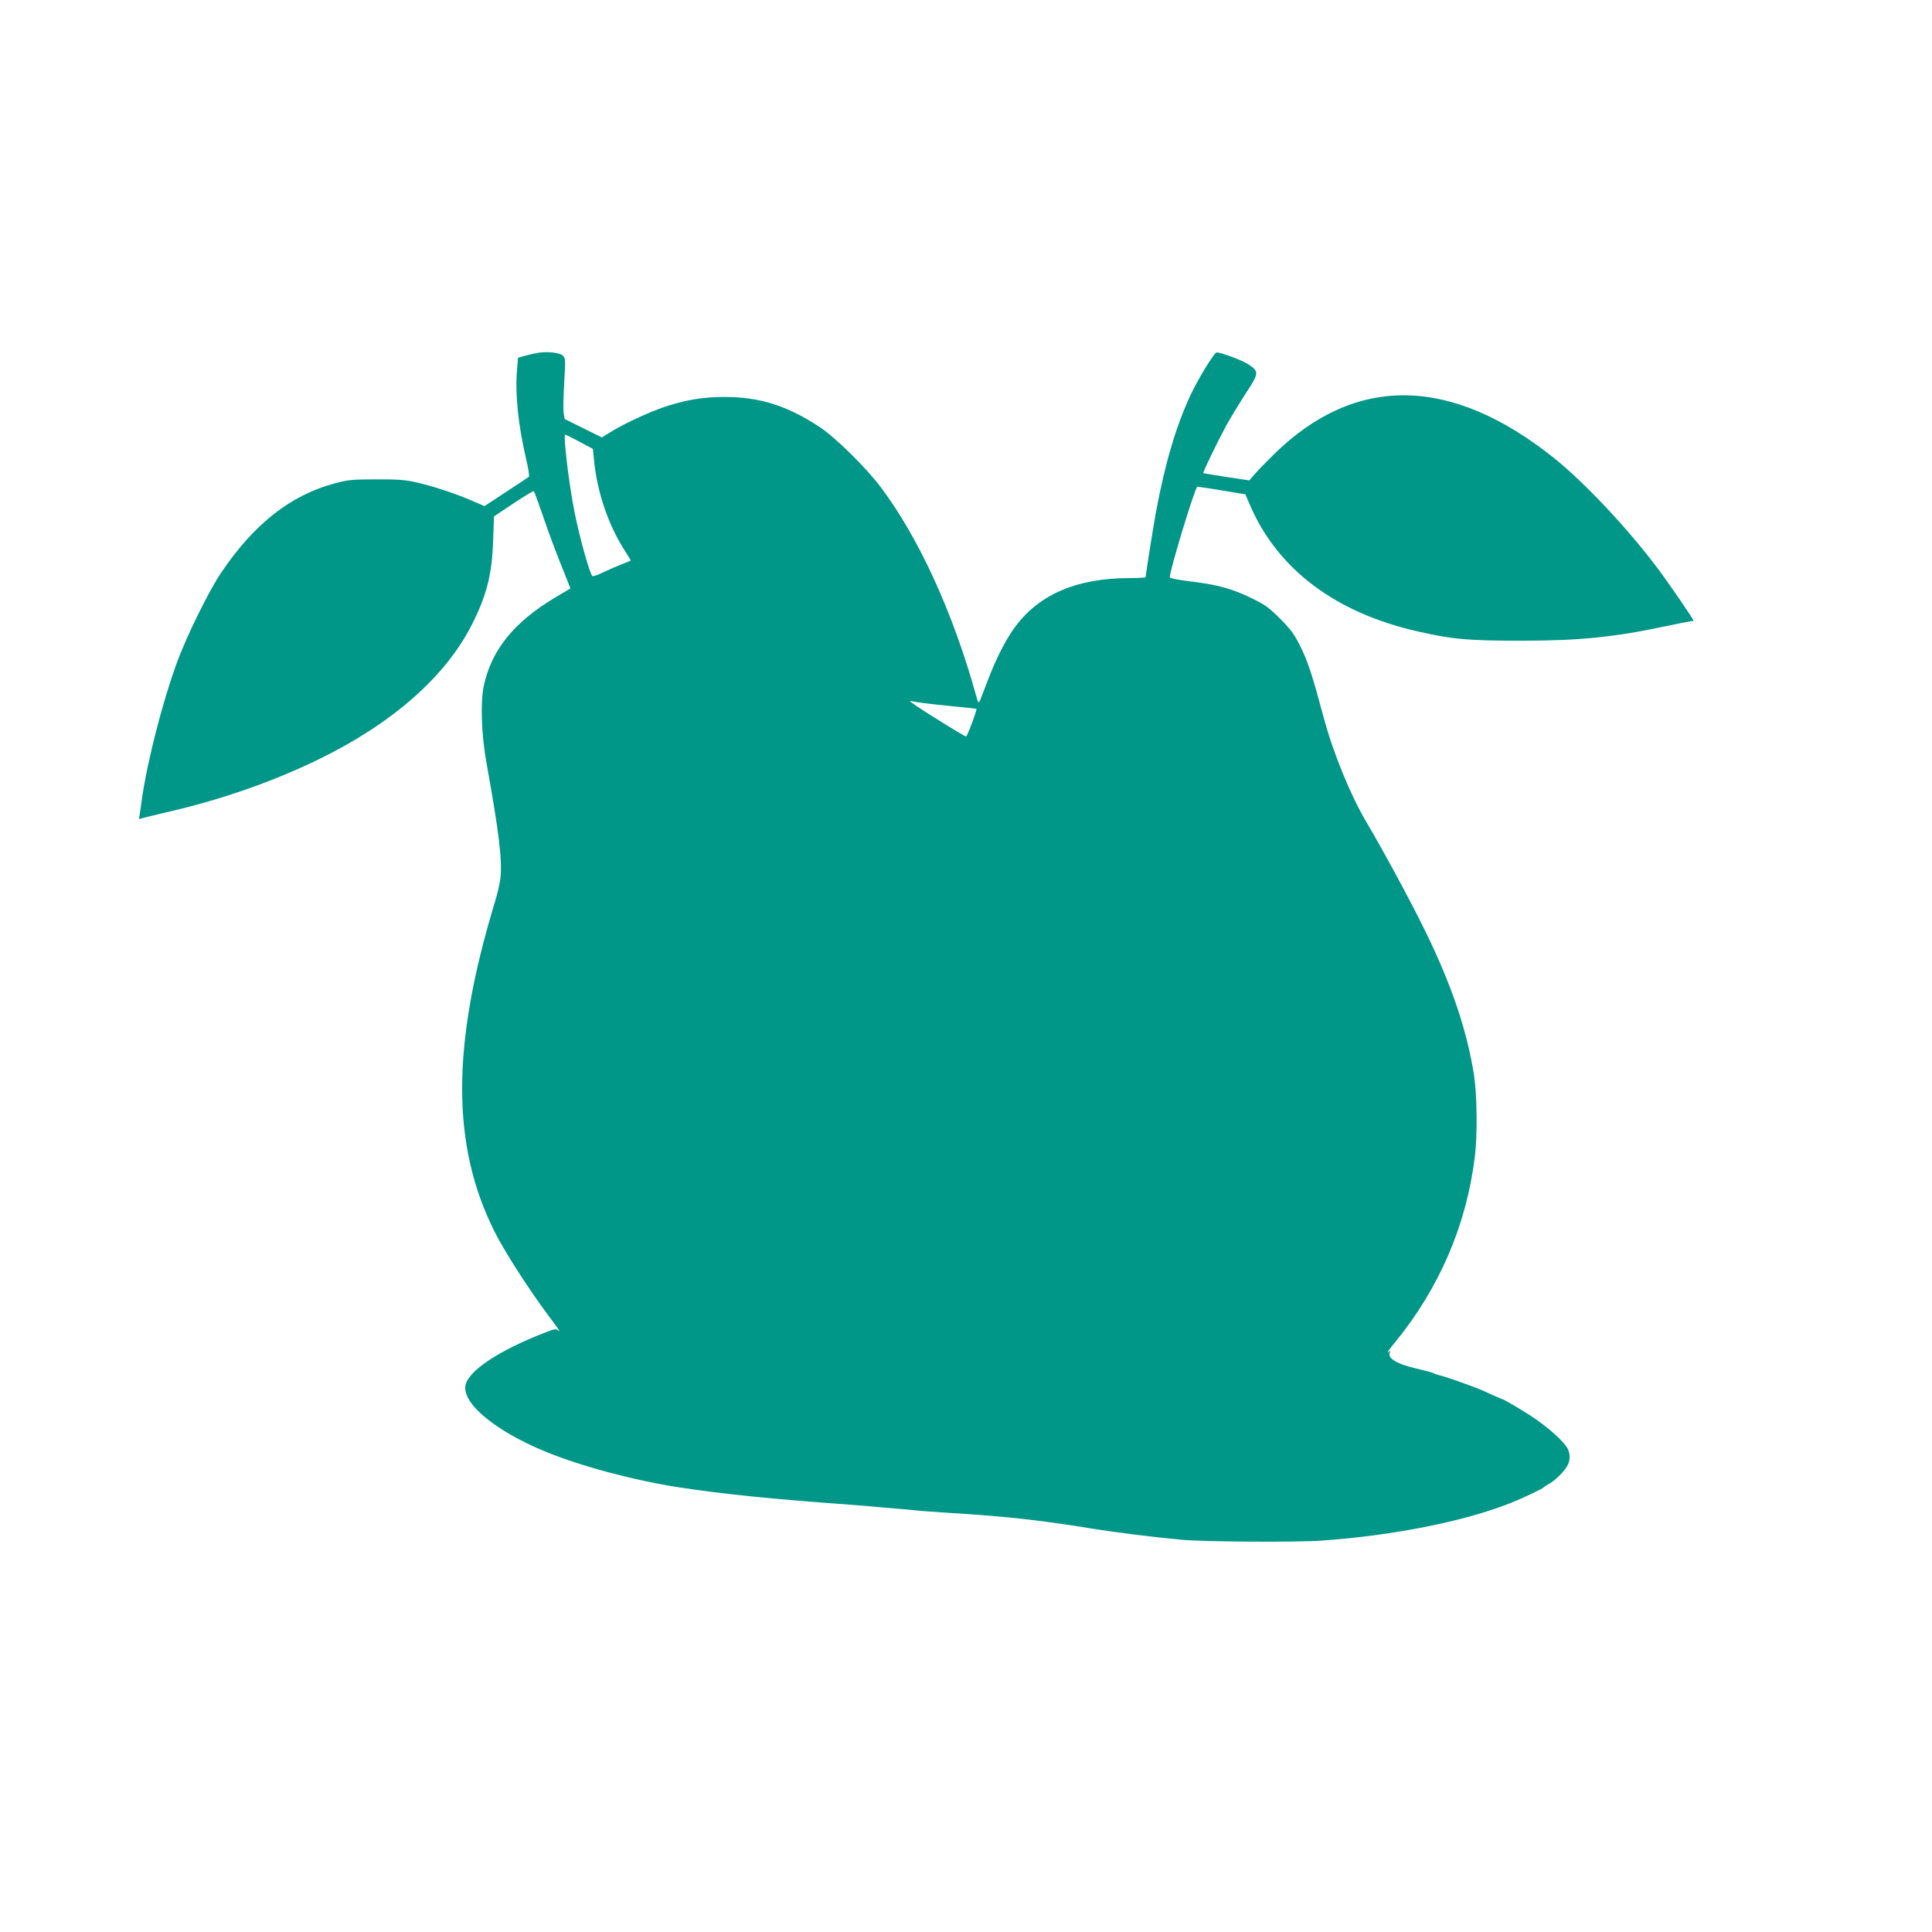 <?xml version="1.0" standalone="no"?>
<!DOCTYPE svg PUBLIC "-//W3C//DTD SVG 20010904//EN"
 "http://www.w3.org/TR/2001/REC-SVG-20010904/DTD/svg10.dtd">
<svg version="1.0" xmlns="http://www.w3.org/2000/svg"
 width="1280pt" height="1280pt" viewBox="0 0 1280 1280"
 preserveAspectRatio="xMidYMid meet">
<g transform="translate(0,1280) scale(0.1,-0.1)"
fill="#009688" stroke="none">
<path d="M3550 10460 c-25 -5 -61 -14 -82 -20 l-36 -10 -7 -87 c-13 -156 9
-364 61 -586 15 -60 22 -112 18 -116 -5 -4 -73 -49 -151 -100 l-143 -94 -86
37 c-111 48 -267 99 -374 122 -65 15 -125 19 -260 18 -155 0 -186 -3 -271 -26
-295 -79 -537 -270 -755 -594 -83 -124 -227 -417 -292 -594 -94 -256 -197
-656 -232 -905 -6 -44 -13 -93 -16 -109 -4 -20 -3 -26 5 -21 6 3 78 21 159 40
364 82 713 203 1027 356 486 237 839 548 1013 894 97 193 132 331 139 552 l6
162 129 86 c72 48 132 84 135 81 3 -3 29 -74 58 -158 46 -134 78 -221 164
-435 l20 -52 -93 -55 c-280 -165 -432 -353 -482 -596 -22 -112 -14 -322 20
-510 80 -442 104 -638 92 -754 -3 -32 -19 -102 -35 -155 -292 -958 -292 -1620
-2 -2196 71 -139 227 -381 361 -560 46 -60 75 -103 64 -94 -20 17 -25 17 -89
-8 -308 -119 -512 -254 -531 -351 -23 -120 198 -303 531 -440 240 -98 589
-191 890 -237 299 -45 611 -77 1140 -115 72 -5 150 -12 175 -15 25 -2 79 -7
120 -10 41 -3 91 -8 110 -10 19 -3 139 -12 265 -20 127 -8 250 -17 275 -20 25
-2 74 -7 110 -10 111 -10 369 -44 520 -70 164 -27 413 -58 605 -76 147 -14
763 -18 930 -6 472 33 948 127 1255 250 83 33 212 94 220 105 3 4 17 13 31 20
36 19 95 75 119 114 22 36 25 73 10 112 -17 46 -135 153 -250 227 -66 43 -179
109 -186 109 -4 0 -42 17 -139 61 -43 19 -233 87 -265 94 -19 4 -41 11 -50 16
-13 7 -52 17 -124 34 -120 28 -183 66 -169 102 6 16 5 17 -12 3 -11 -8 10 21
46 65 294 359 474 776 530 1230 18 144 15 408 -5 540 -46 294 -145 590 -320
950 -95 194 -275 529 -397 735 -103 175 -219 459 -279 686 -76 282 -105 373
-157 476 -38 76 -62 109 -132 179 -75 75 -100 93 -191 137 -128 62 -222 88
-402 110 -78 9 -138 21 -138 27 0 46 163 583 182 600 2 1 74 -9 161 -24 l158
-26 32 -75 c184 -424 569 -712 1113 -834 228 -52 326 -60 669 -61 396 0 622
22 975 97 80 17 153 31 163 32 9 0 17 2 17 4 0 9 -166 252 -238 347 -198 264
-481 565 -682 727 -684 549 -1320 559 -1861 27 -47 -46 -103 -104 -124 -128
l-38 -44 -151 23 c-83 13 -152 24 -154 25 -5 4 97 214 153 317 32 57 91 154
132 217 85 130 85 139 14 187 -44 29 -200 86 -213 78 -21 -13 -116 -168 -164
-268 -100 -210 -173 -456 -235 -786 -17 -91 -69 -419 -69 -434 0 -3 -48 -6
-107 -6 -344 0 -593 -105 -753 -317 -62 -82 -128 -209 -185 -359 -25 -66 -50
-128 -54 -139 -7 -16 -12 -9 -25 40 -152 547 -379 1042 -629 1375 -98 131
-302 332 -407 401 -213 141 -396 199 -630 199 -143 0 -256 -19 -398 -66 -106
-36 -273 -113 -366 -172 l-49 -30 -123 61 -123 61 -7 41 c-3 22 -1 113 4 200
9 147 9 161 -8 178 -21 22 -112 31 -180 17z m290 -587 l88 -47 7 -70 c20 -214
95 -435 205 -605 23 -35 40 -64 38 -65 -2 -2 -30 -13 -63 -26 -33 -13 -86 -36
-119 -52 -32 -16 -64 -27 -71 -25 -15 6 -86 258 -119 427 -37 184 -76 510 -61
510 4 0 47 -21 95 -47z m2285 -1732 c39 -5 131 -15 205 -22 74 -7 137 -14 139
-15 6 -5 -61 -184 -69 -184 -4 0 -95 54 -201 121 -107 66 -183 118 -169 115
14 -3 57 -10 95 -15z"/>
</g>
</svg>
